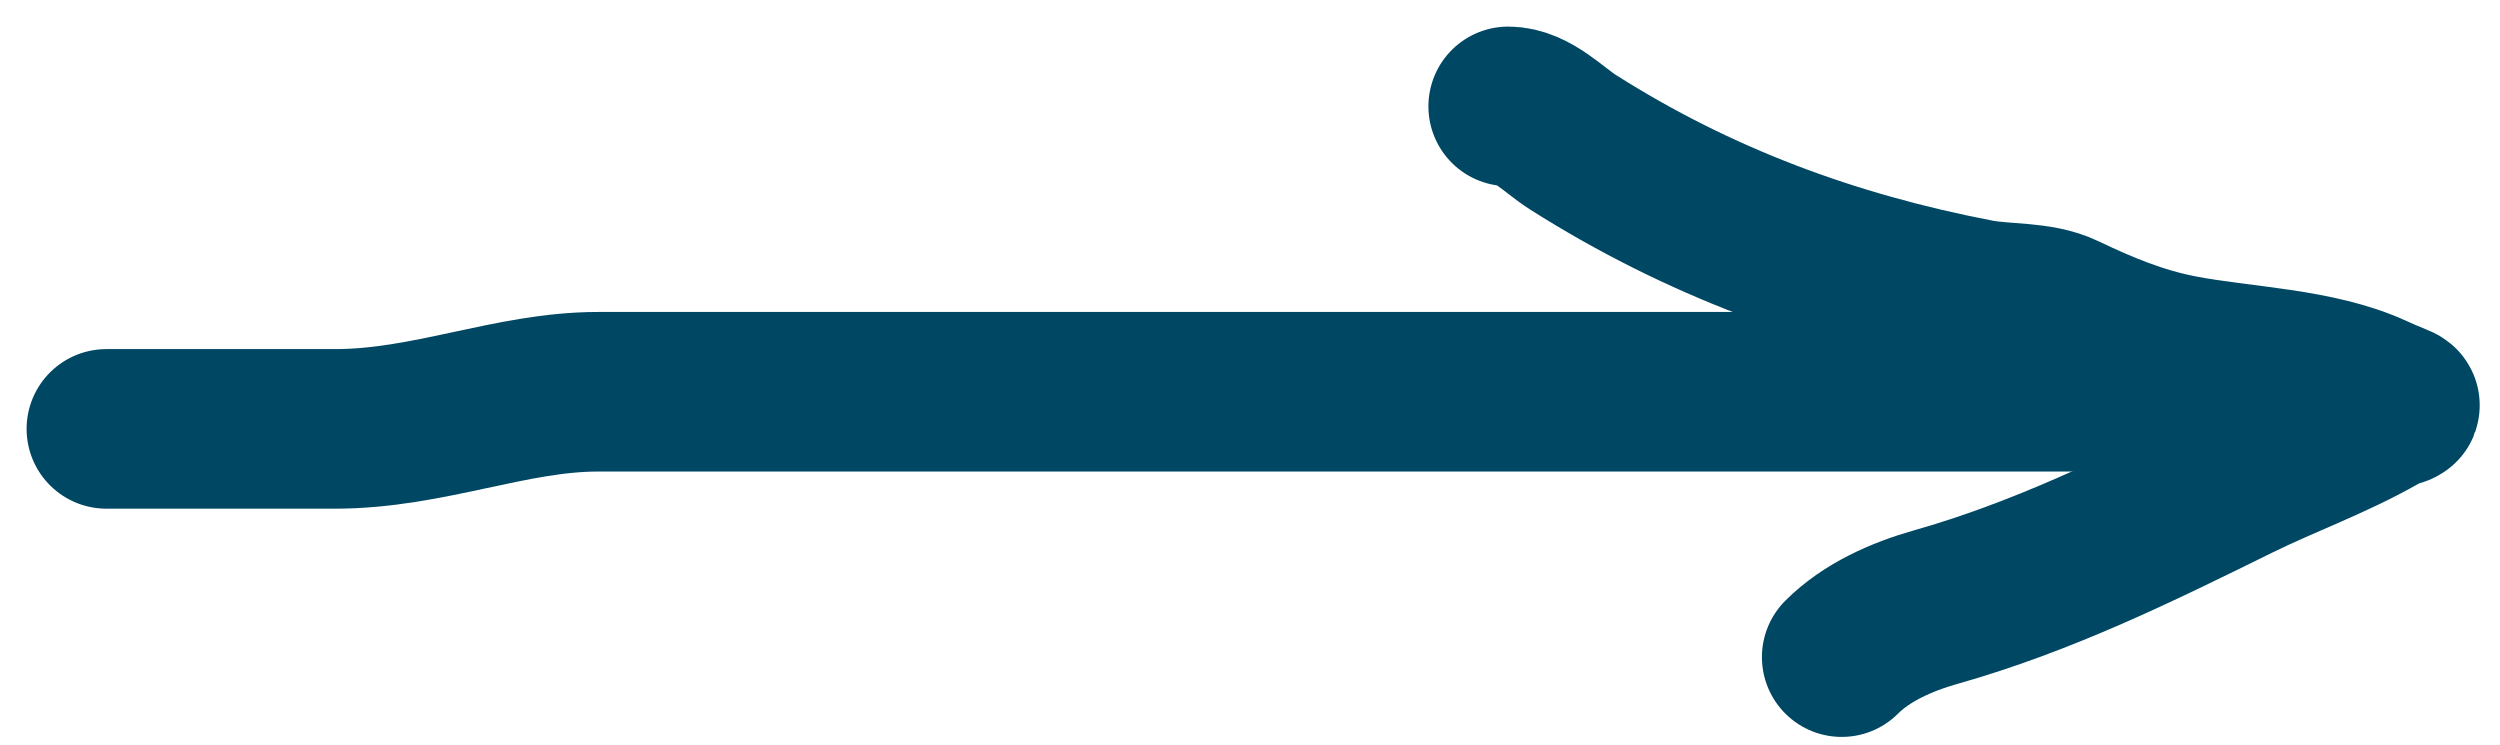 <?xml version="1.0" encoding="UTF-8"?> <svg xmlns="http://www.w3.org/2000/svg" width="47" height="14" viewBox="0 0 47 14" fill="none"> <path d="M2 8.063C3.433 8.063 4.867 8.063 6.3 8.063C8.056 8.063 9.607 7.365 11.24 7.365C15.96 7.365 20.68 7.365 25.399 7.365C30.849 7.365 36.298 7.365 41.748 7.365" stroke="#004764" stroke-width="3" stroke-linecap="round"></path> <path d="M28.354 2C28.804 2 29.212 2.446 29.569 2.672C31.929 4.17 34.441 5.095 37.176 5.621C37.689 5.72 38.329 5.661 38.805 5.889C39.516 6.229 40.205 6.515 40.984 6.667C42.144 6.893 43.559 6.909 44.63 7.404C45.347 7.735 45.181 7.53 44.735 7.785C43.865 8.282 42.948 8.604 42.045 9.049C40.187 9.965 38.39 10.848 36.391 11.414C35.745 11.597 35.088 11.89 34.624 12.354" stroke="#004764" stroke-width="3" stroke-linecap="round"></path> </svg> 
